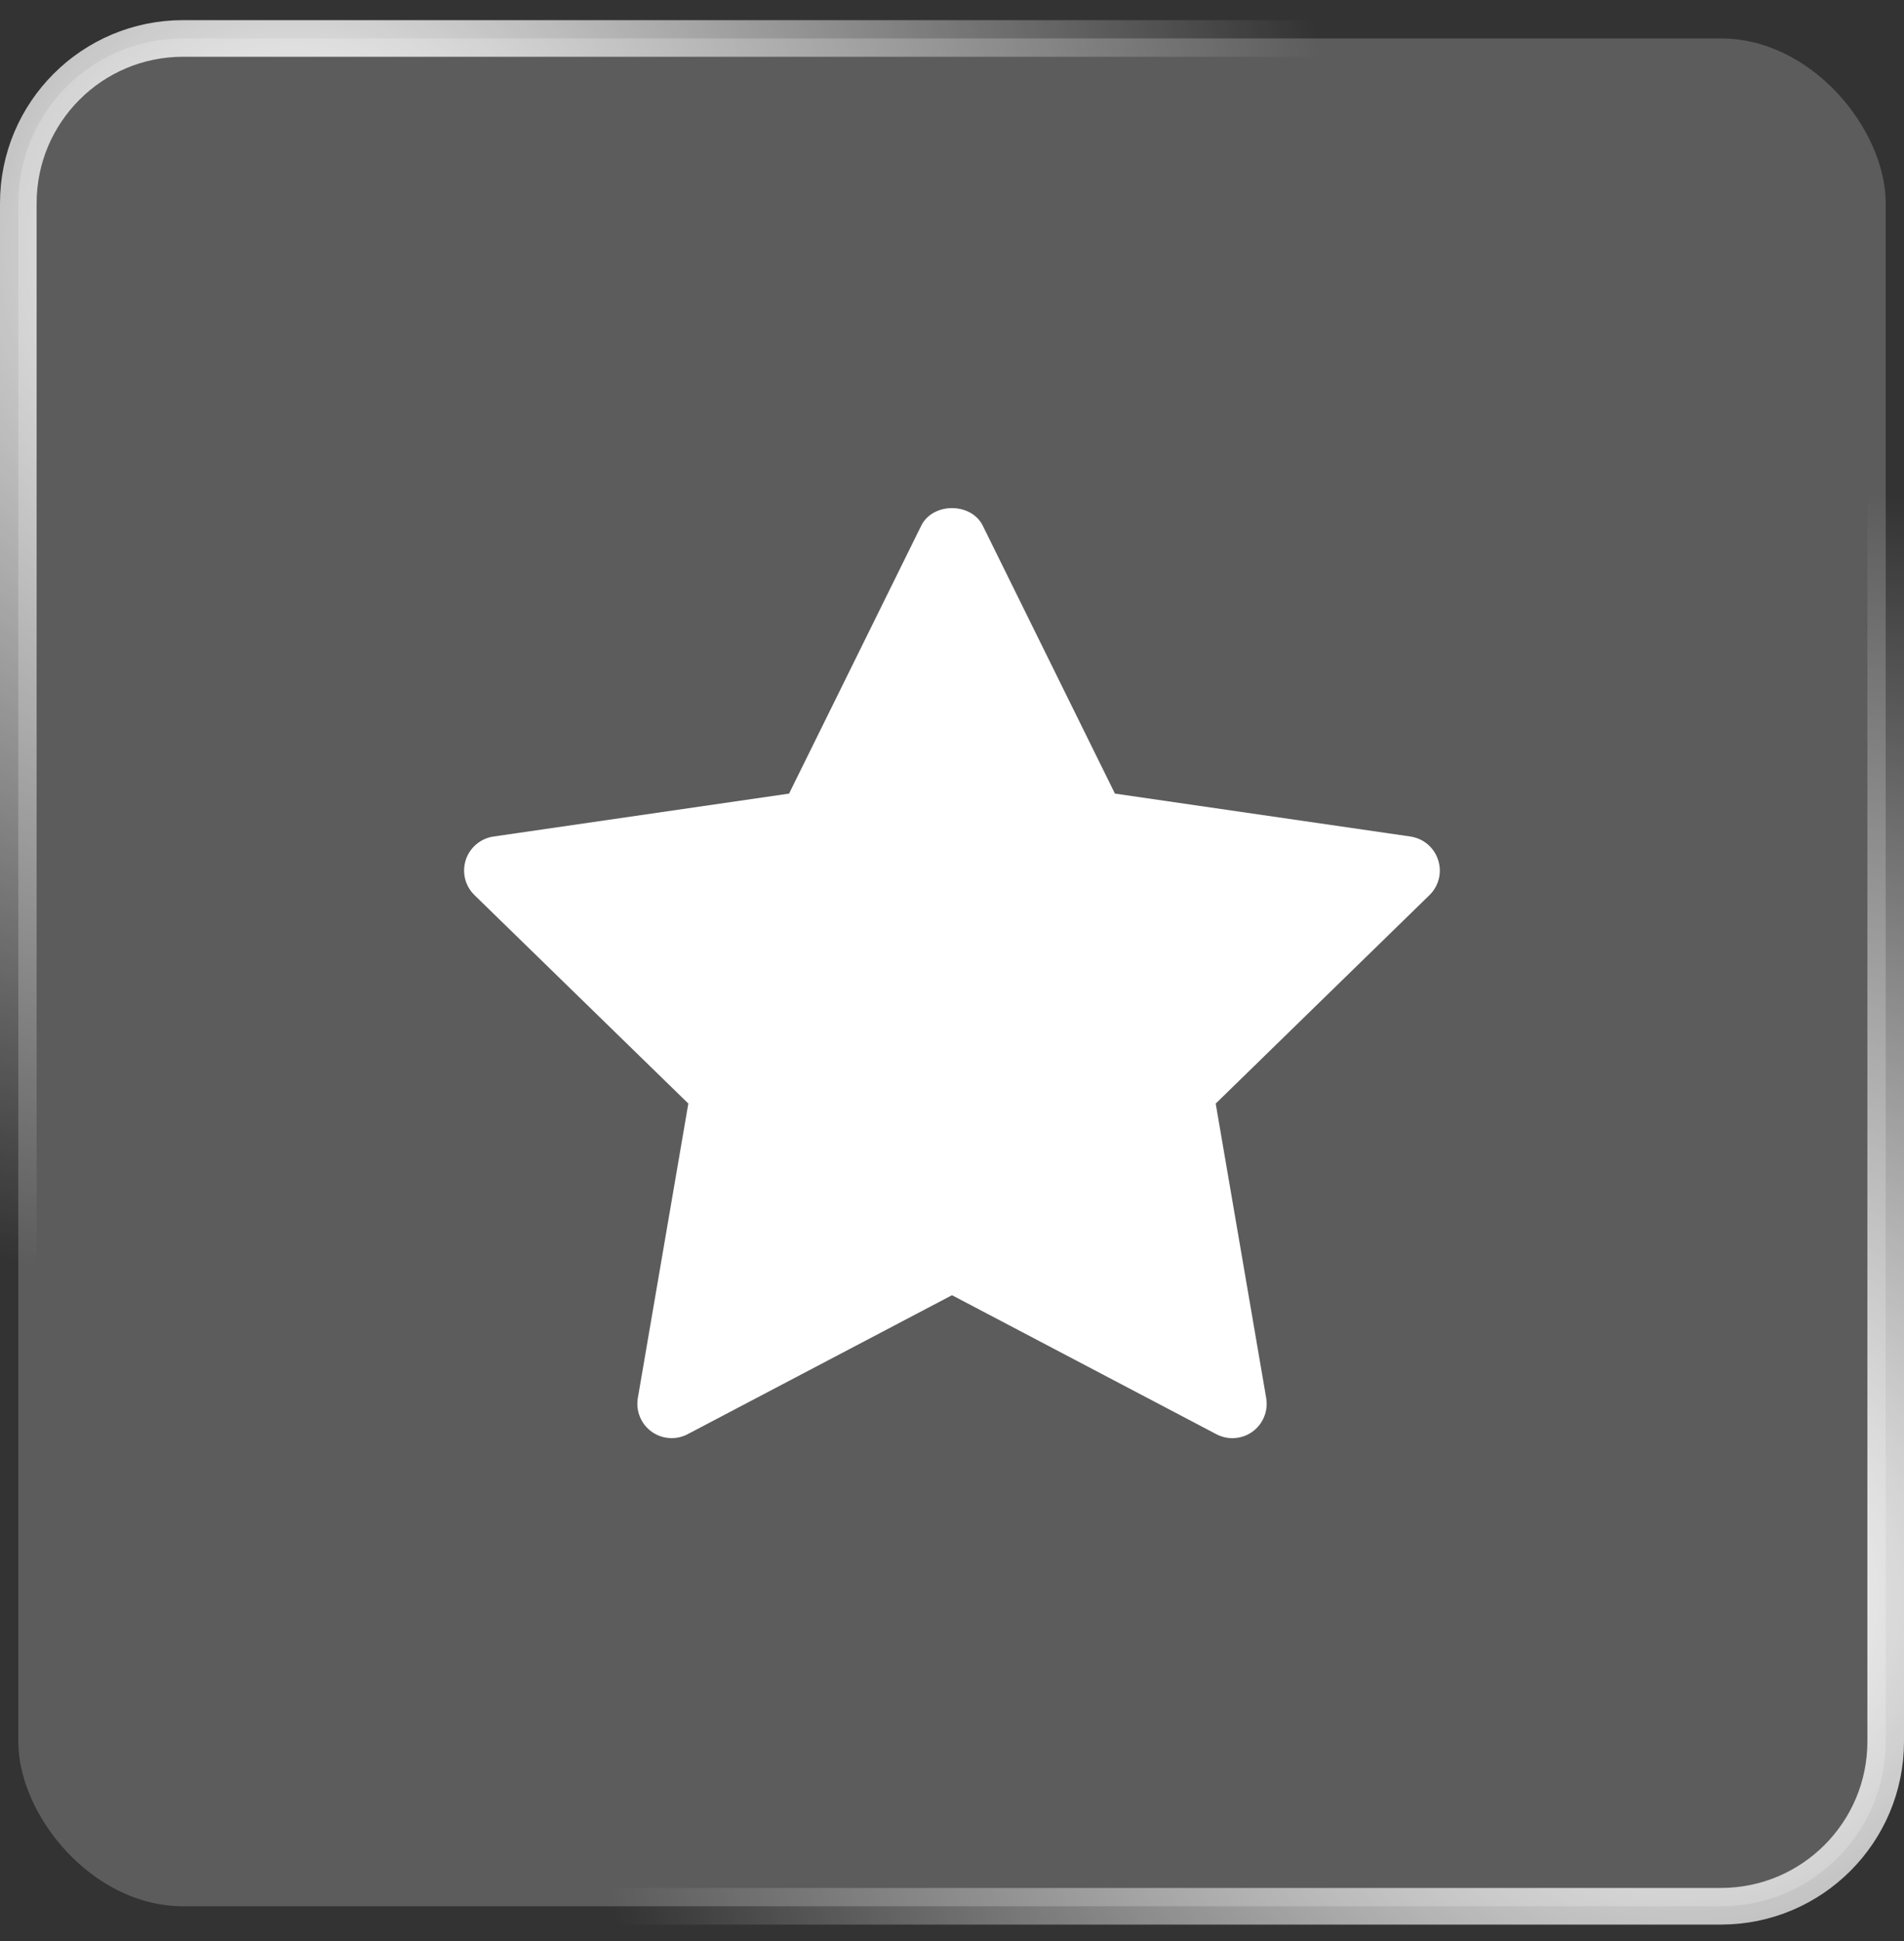 <?xml version="1.0" encoding="UTF-8"?> <svg xmlns="http://www.w3.org/2000/svg" width="52" height="53" viewBox="0 0 52 53" fill="none"><rect x="0" y="0" width="52" height="53" fill="#333333" stroke="none"/> <rect x="0.5" y="1.05" width="51" height="51" rx="4.5" fill="white" fill-opacity="0.2"></rect> <rect x="0.5" y="1.05" width="51" height="51" rx="4.5" stroke="url(#paint0_diamond_57_237)"></rect> <rect x="0.5" y="1.05" width="51" height="51" rx="4.5" stroke="url(#paint1_diamond_57_237)"></rect> <path d="M39.041 24.44L33.202 30.133L34.581 38.173C34.61 38.345 34.591 38.523 34.525 38.684C34.459 38.847 34.349 38.987 34.208 39.09C34.066 39.193 33.899 39.254 33.724 39.266C33.55 39.279 33.375 39.242 33.221 39.161L26 35.365L18.78 39.16C18.625 39.242 18.451 39.278 18.276 39.265C18.102 39.253 17.934 39.192 17.793 39.089C17.651 38.986 17.541 38.846 17.476 38.684C17.41 38.522 17.39 38.344 17.42 38.172L18.799 30.132L12.958 24.44C12.833 24.318 12.744 24.163 12.702 23.994C12.66 23.824 12.667 23.645 12.721 23.479C12.775 23.312 12.875 23.165 13.009 23.052C13.143 22.939 13.305 22.866 13.479 22.841L21.55 21.669L25.159 14.355C25.475 13.714 26.525 13.714 26.841 14.355L30.45 21.669L38.521 22.841C38.694 22.867 38.856 22.94 38.99 23.053C39.123 23.166 39.222 23.313 39.276 23.48C39.331 23.646 39.337 23.824 39.296 23.993C39.254 24.163 39.166 24.318 39.041 24.44Z" fill="white"></path> <defs> <radialGradient id="paint0_diamond_57_237" cx="0" cy="0" r="1" gradientUnits="userSpaceOnUse" gradientTransform="translate(46 43.55) rotate(-137.663) scale(30.439)"> <stop stop-color="white"></stop> <stop offset="1" stop-color="white" stop-opacity="0"></stop> </radialGradient> <radialGradient id="paint1_diamond_57_237" cx="0" cy="0" r="1" gradientUnits="userSpaceOnUse" gradientTransform="translate(8 7.05) rotate(50.711) scale(28.425)"> <stop stop-color="white"></stop> <stop offset="1" stop-color="white" stop-opacity="0"></stop> </radialGradient> </defs> </svg> 